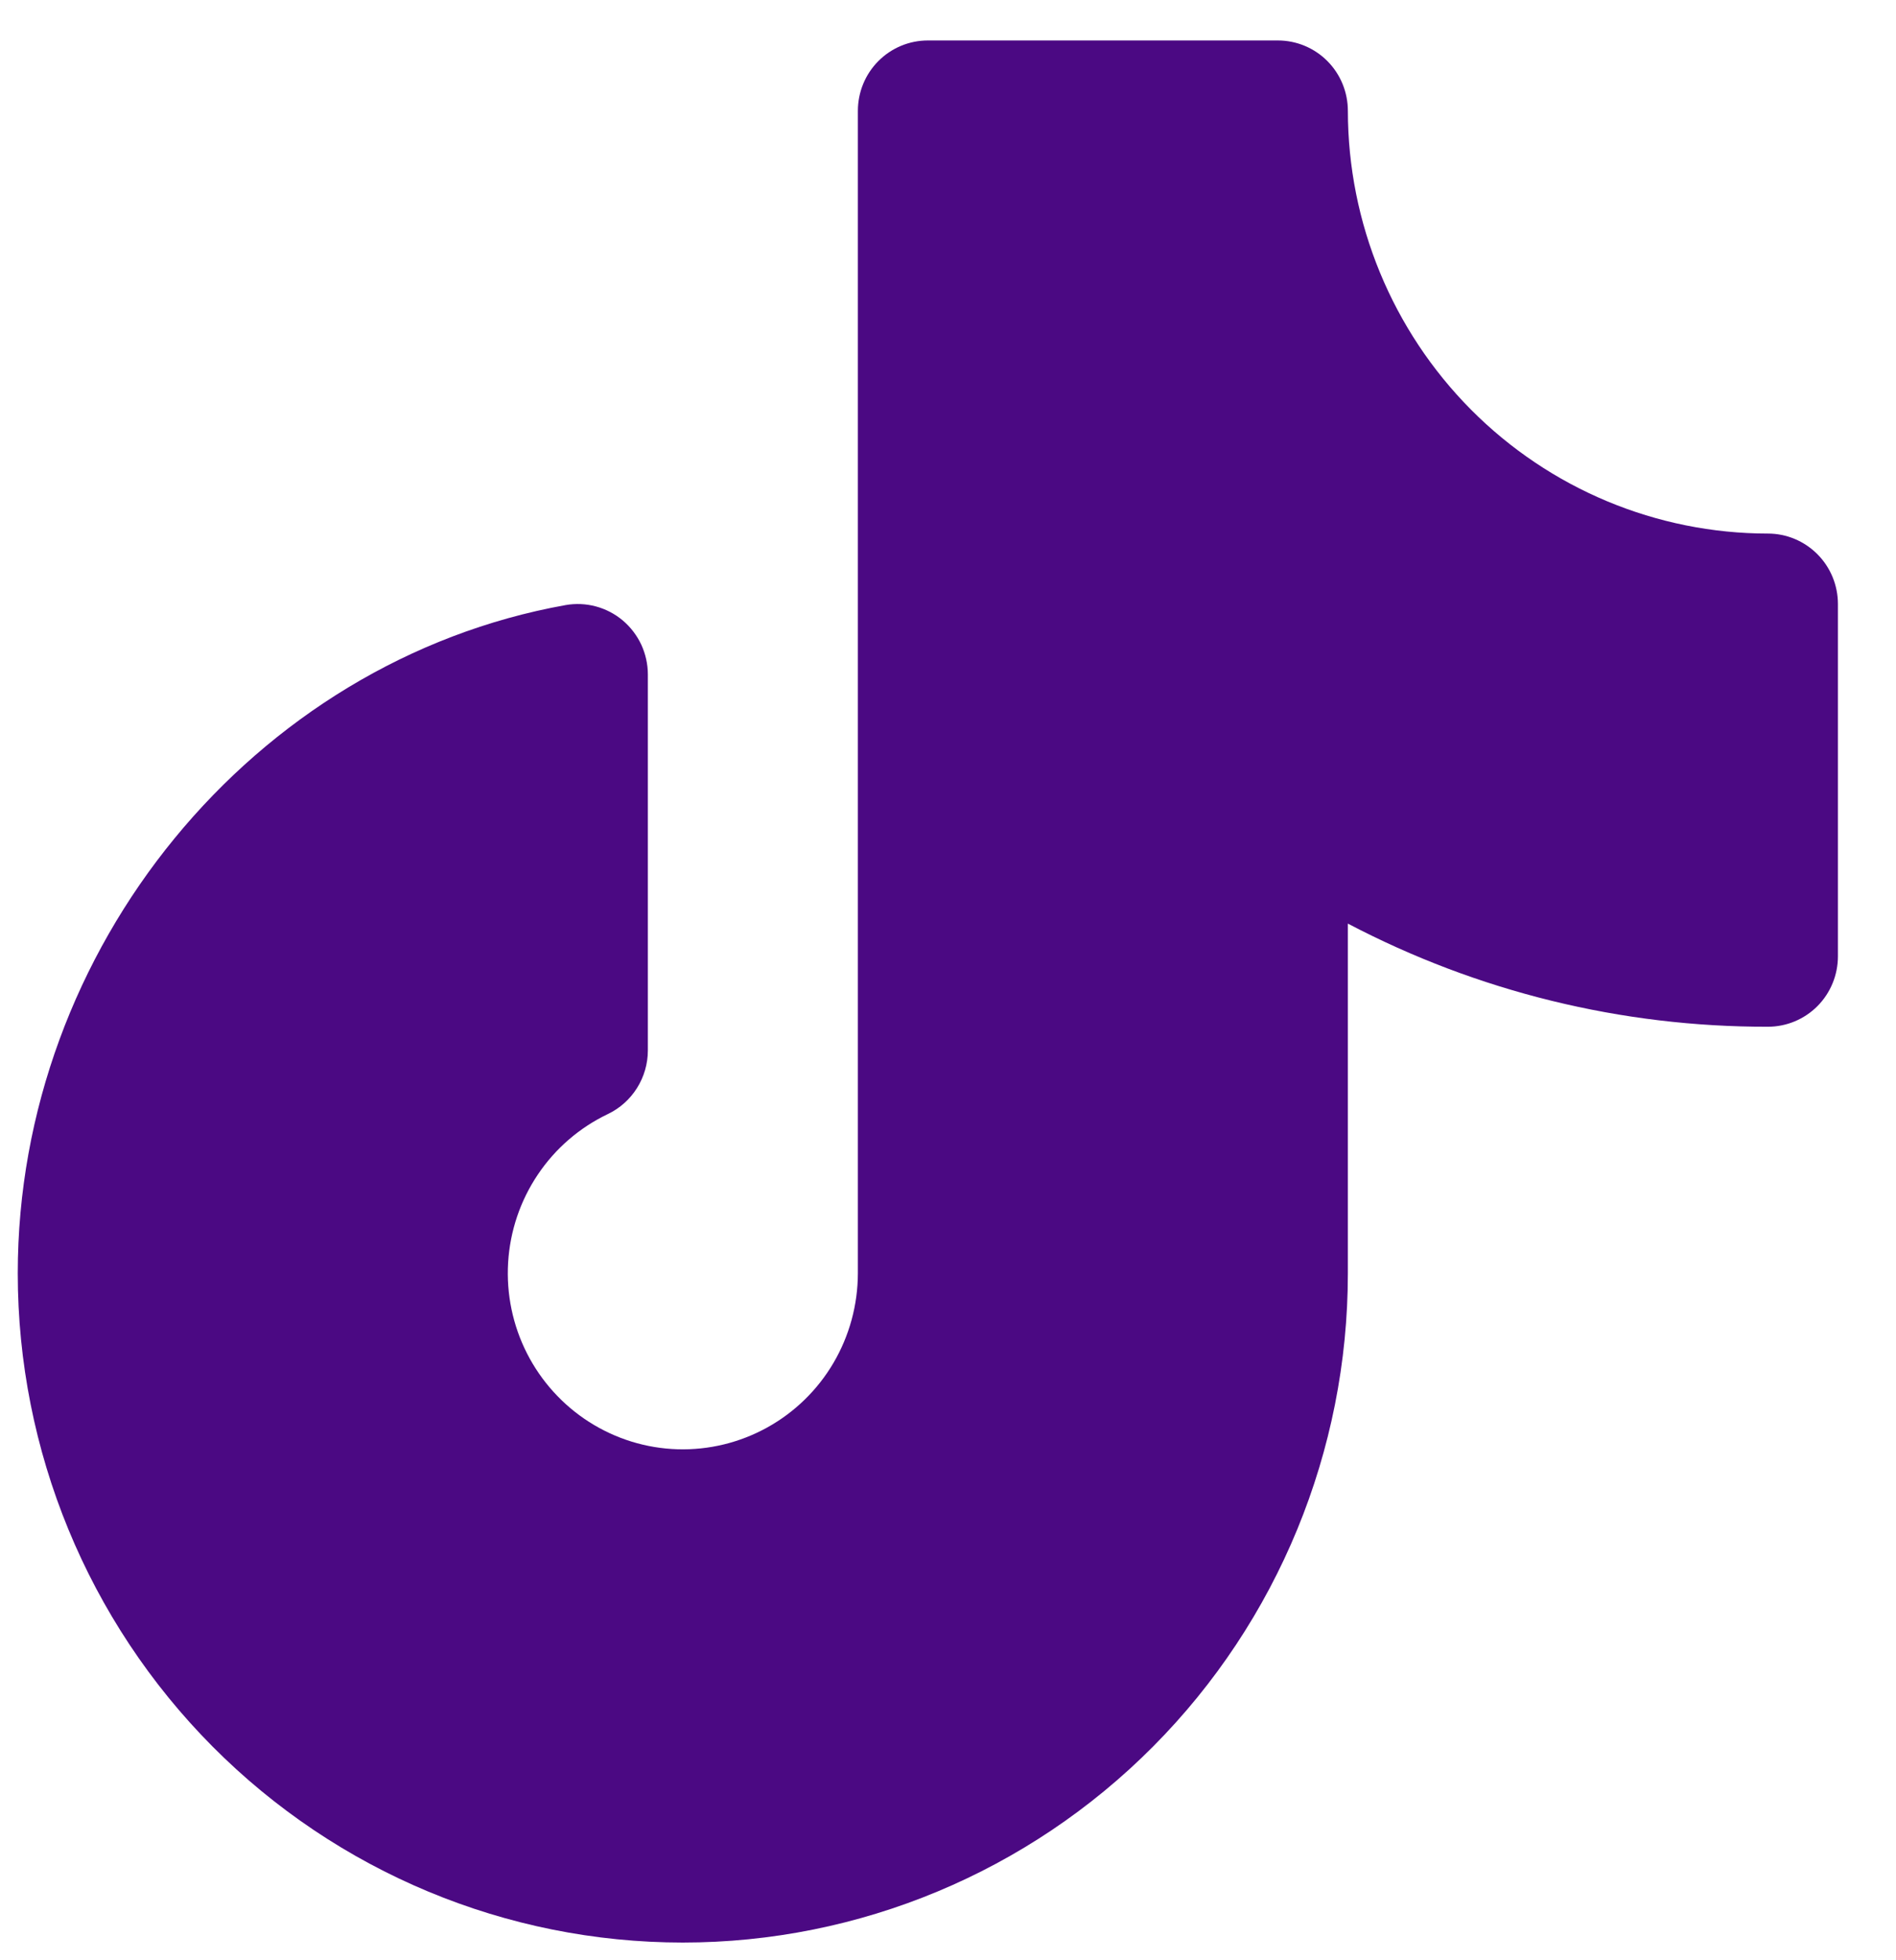 <svg width="30" height="31" viewBox="0 0 30 31" fill="none" xmlns="http://www.w3.org/2000/svg">
<path d="M29.081 9.552V15.123C29.081 15.418 28.965 15.702 28.757 15.911C28.549 16.12 28.267 16.237 27.974 16.237C25.66 16.242 23.379 15.683 21.327 14.606V20.136C21.327 22.943 20.219 25.635 18.245 27.62C16.272 29.605 13.595 30.72 10.804 30.72C8.013 30.72 5.337 29.605 3.363 27.62C1.39 25.635 0.281 22.943 0.281 20.136C0.281 14.998 4.007 10.455 8.949 9.569C9.108 9.541 9.272 9.548 9.428 9.59C9.585 9.632 9.73 9.708 9.854 9.812C9.978 9.917 10.078 10.048 10.147 10.195C10.215 10.343 10.251 10.504 10.251 10.667V16.611C10.251 16.822 10.191 17.029 10.079 17.207C9.967 17.385 9.807 17.528 9.618 17.618C9.17 17.832 8.787 18.162 8.51 18.575C8.232 18.988 8.07 19.468 8.04 19.966C8.01 20.463 8.113 20.96 8.339 21.404C8.565 21.847 8.905 22.222 9.323 22.488C9.742 22.755 10.224 22.904 10.72 22.919C11.215 22.934 11.705 22.815 12.139 22.575C12.573 22.335 12.936 21.982 13.188 21.553C13.44 21.124 13.573 20.635 13.574 20.136V1.754C13.574 1.458 13.69 1.175 13.898 0.966C14.106 0.757 14.387 0.64 14.681 0.64H20.22C20.514 0.64 20.795 0.757 21.003 0.966C21.211 1.175 21.327 1.458 21.327 1.754C21.329 3.526 22.03 5.225 23.276 6.479C24.522 7.732 26.212 8.437 27.974 8.438C28.267 8.438 28.549 8.556 28.757 8.765C28.965 8.974 29.081 9.257 29.081 9.552Z" fill="#4B0983"/>
</svg>
